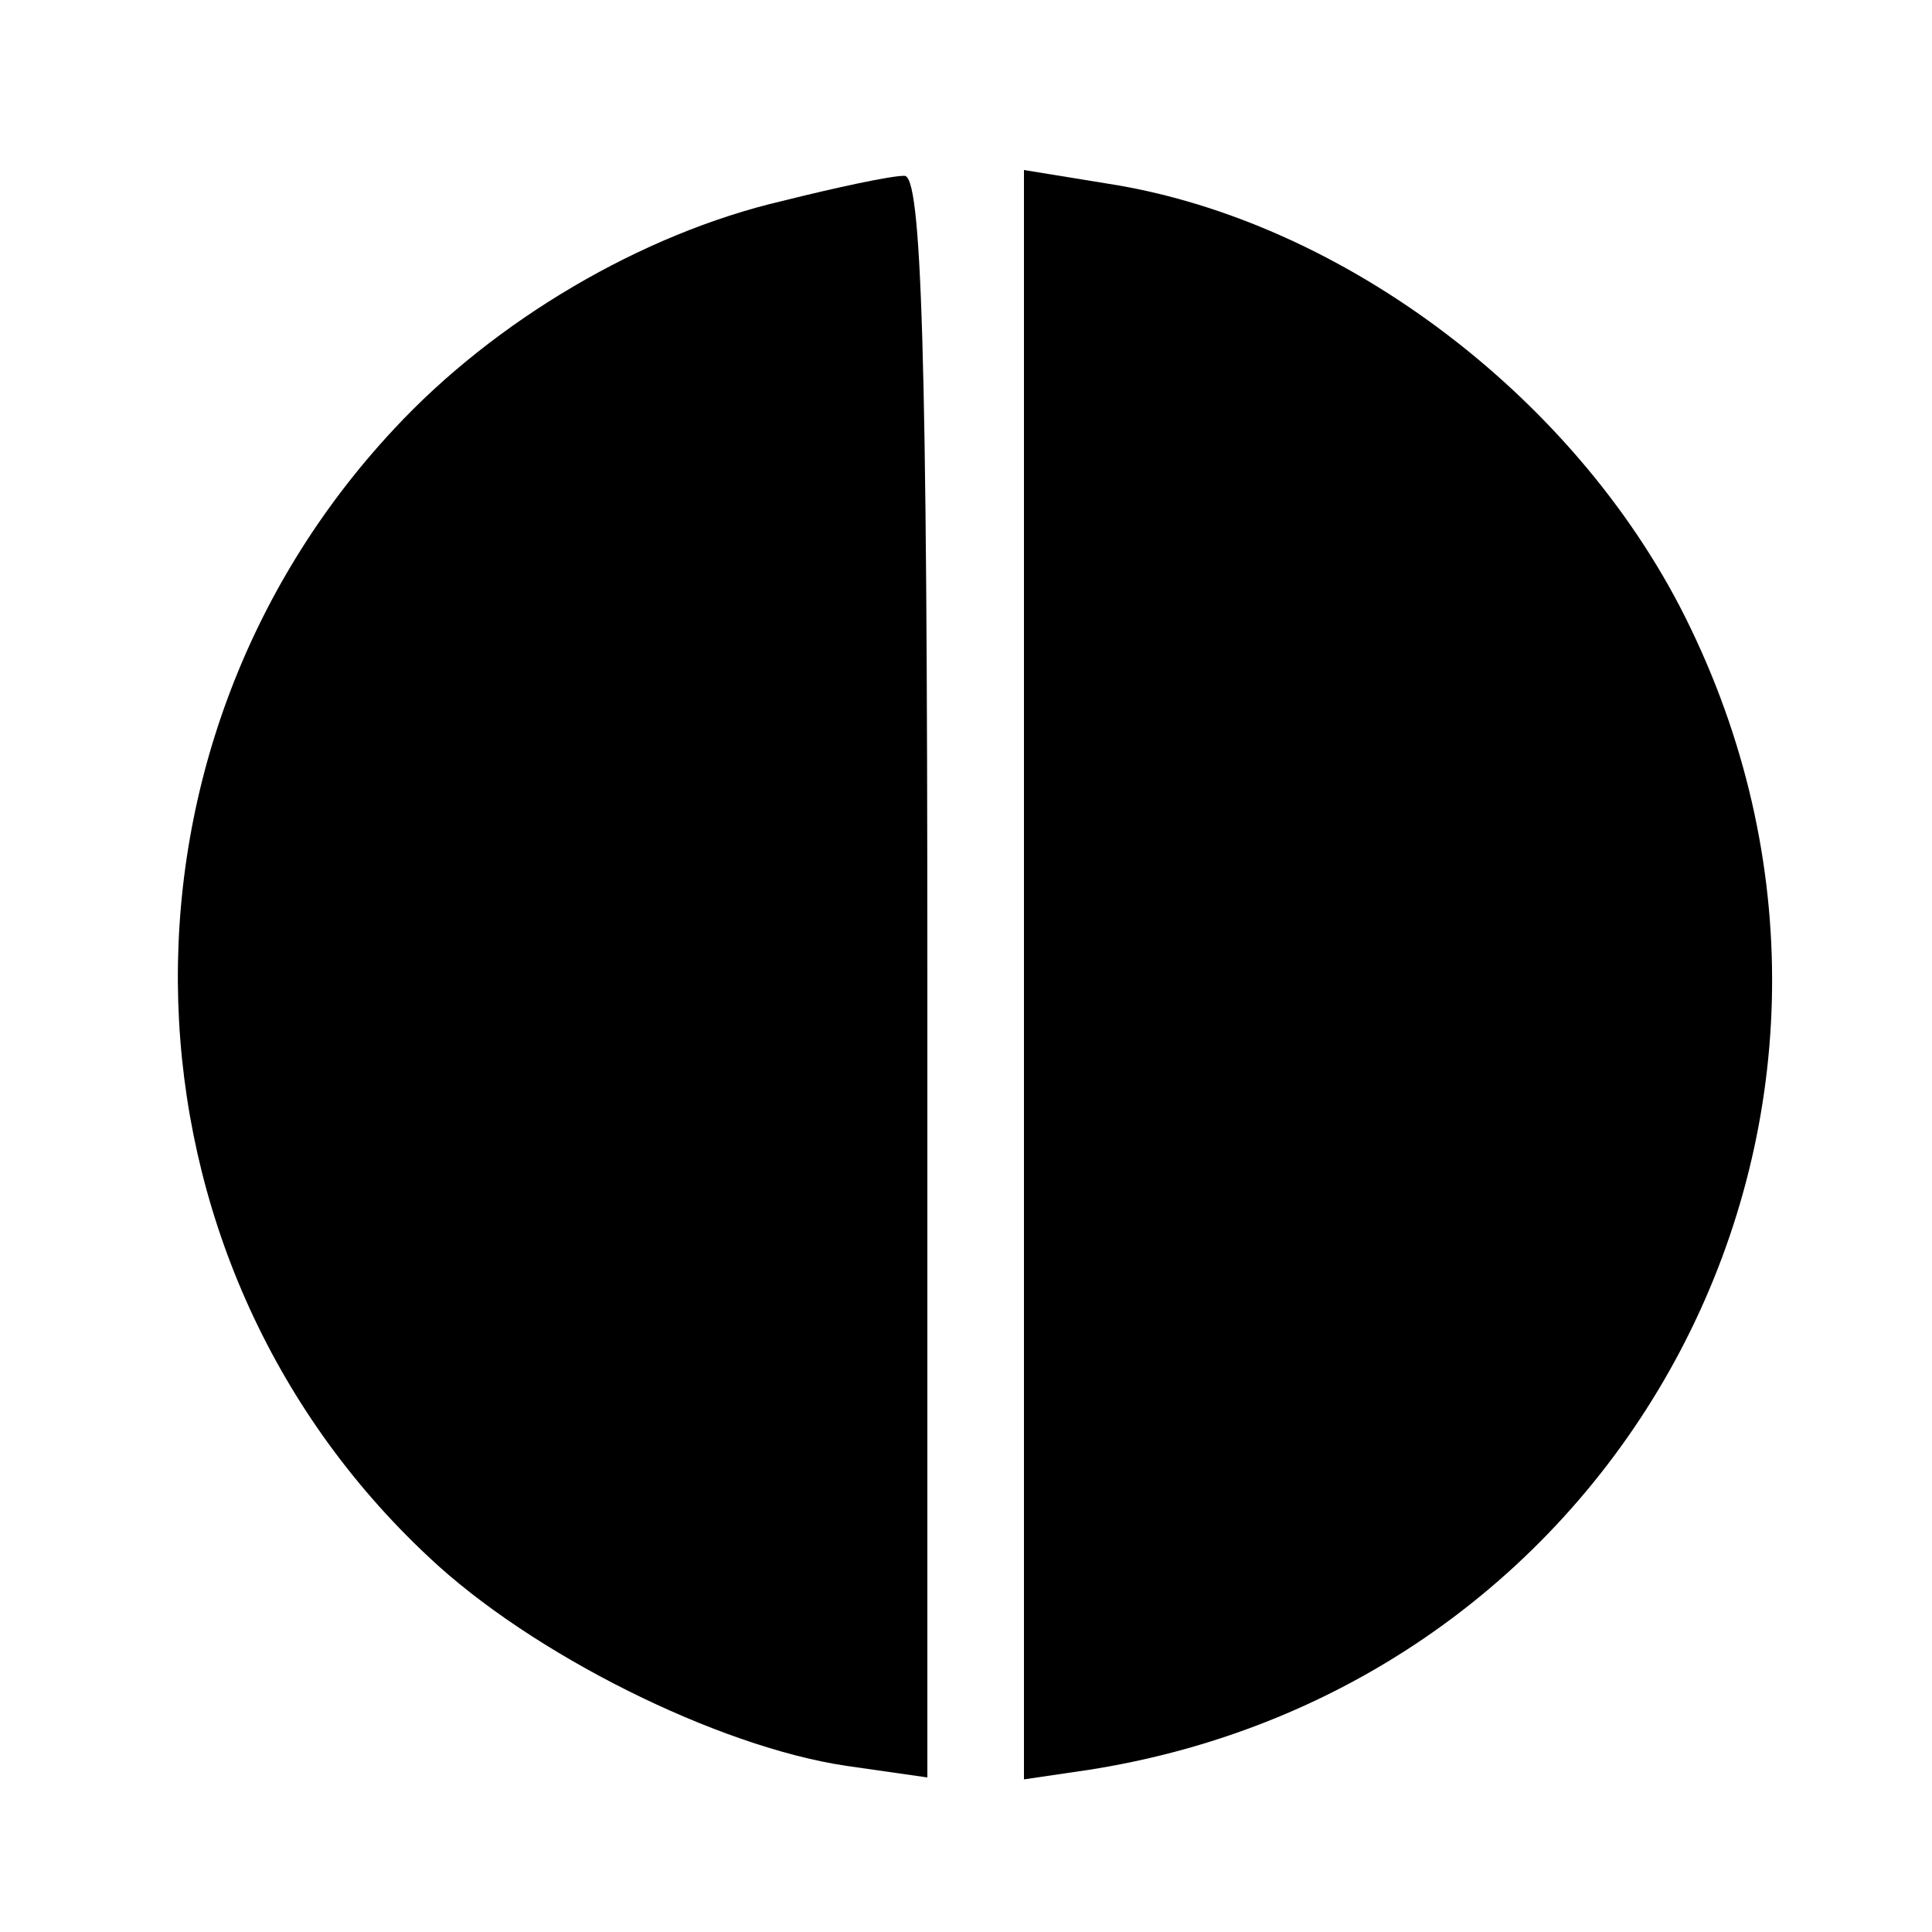<?xml version="1.0" standalone="no"?>
<!DOCTYPE svg PUBLIC "-//W3C//DTD SVG 20010904//EN"
 "http://www.w3.org/TR/2001/REC-SVG-20010904/DTD/svg10.dtd">
<svg version="1.0" xmlns="http://www.w3.org/2000/svg"
 width="100pt" height="100pt" viewBox="0 0 100 100"
 preserveAspectRatio="xMidYMid meet">
<g transform="translate(0,100) scale(0.1,-0.1)"
fill="#000000" stroke="none">
<path d="M405 896 c-73 -17 -149 -62 -201 -118 -156 -167 -148 -429 18 -584
53 -50 149 -98 216 -108 l42 -6 0 415 c0 326 -3 415 -12 414 -7 0 -35 -6 -63
-13z"/>
<path d="M530 495 l0 -416 34 5 c279 44 433 338 311 591 -56 117 -179 211
-302 230 l-43 7 0 -417z"/>
</g>
</svg>
